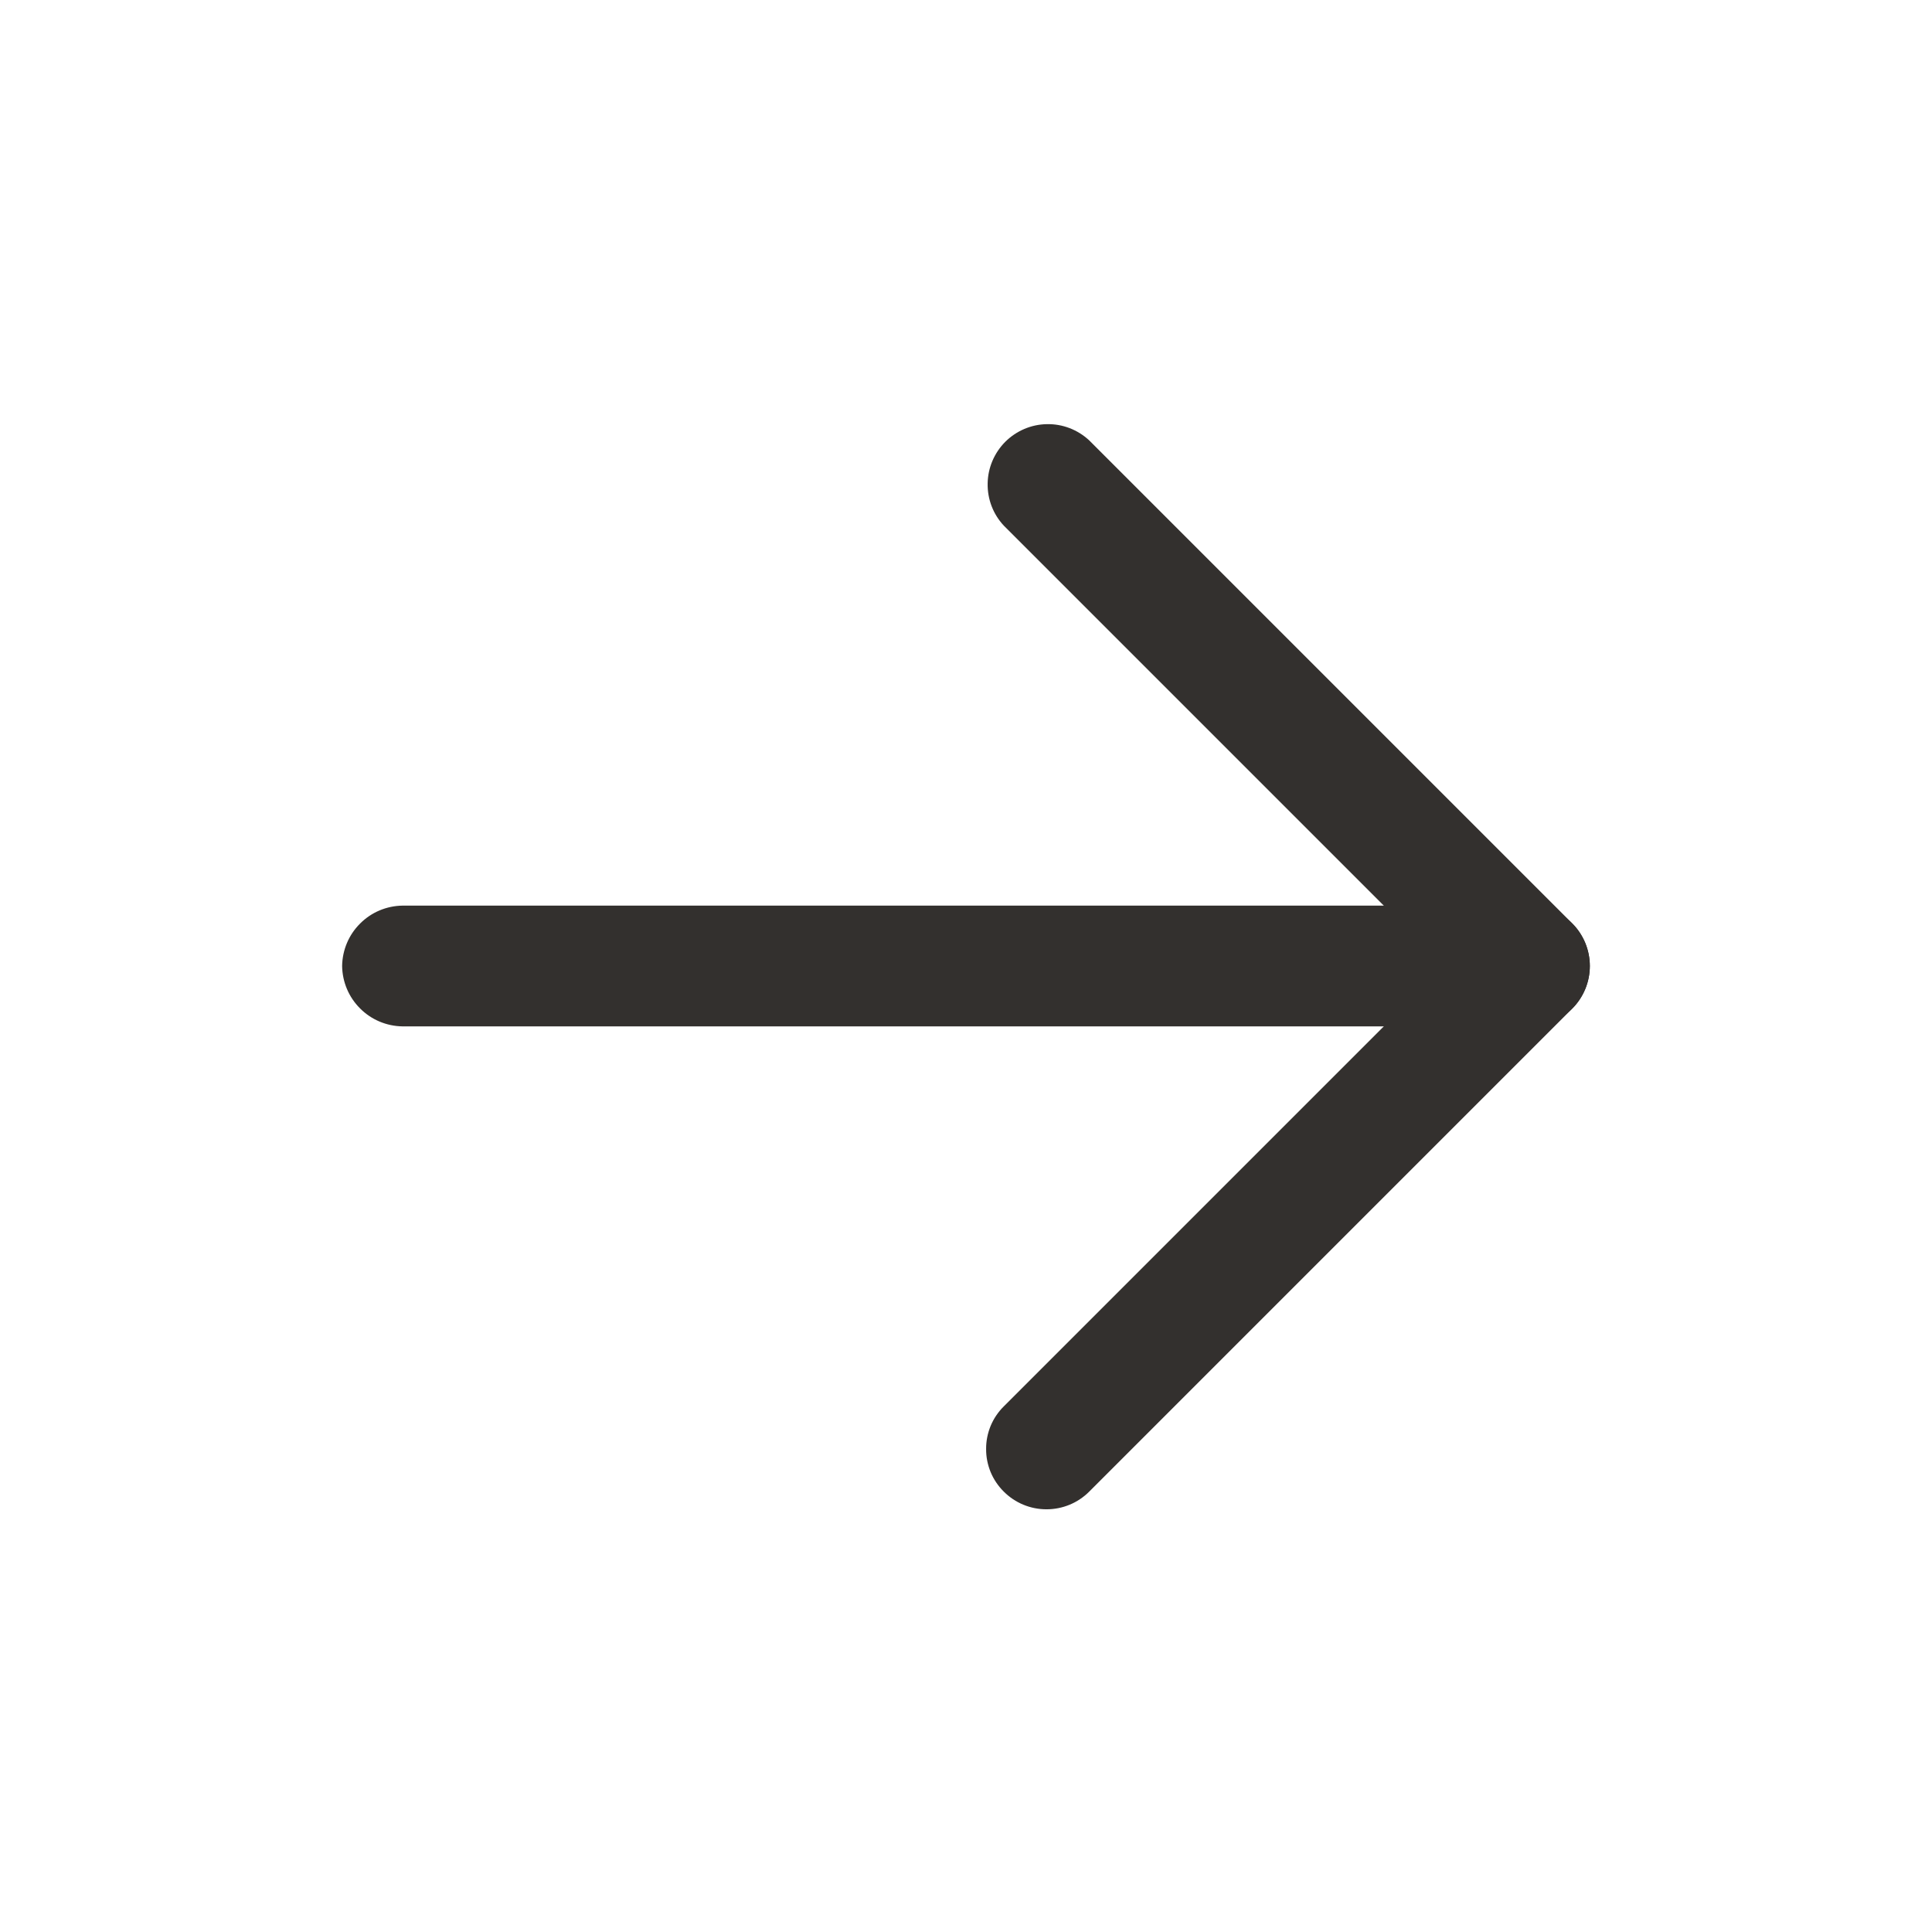 <svg width="24" height="24" viewBox="0 0 24 24" fill="none" xmlns="http://www.w3.org/2000/svg">
<path d="M12.25 18C12.249 17.901 12.269 17.804 12.306 17.713C12.344 17.622 12.4 17.539 12.47 17.47L17.94 12L12.47 6.53C12.337 6.388 12.265 6.2 12.269 6.005C12.272 5.811 12.351 5.626 12.488 5.488C12.626 5.351 12.811 5.272 13.005 5.269C13.2 5.265 13.388 5.338 13.53 5.47L19.53 11.47C19.67 11.611 19.749 11.801 19.749 12C19.749 12.199 19.67 12.389 19.53 12.53L13.53 18.53C13.389 18.671 13.199 18.749 13 18.749C12.801 18.749 12.611 18.671 12.47 18.53C12.4 18.461 12.344 18.378 12.306 18.287C12.269 18.196 12.249 18.099 12.25 18Z" fill="#33302E"/>
<path d="M4.25 12C4.253 11.802 4.332 11.613 4.473 11.473C4.613 11.332 4.802 11.253 5 11.25L19 11.25C19.199 11.25 19.39 11.329 19.53 11.47C19.671 11.61 19.75 11.801 19.75 12C19.75 12.199 19.671 12.39 19.53 12.53C19.39 12.671 19.199 12.75 19 12.75L5 12.75C4.802 12.747 4.613 12.668 4.473 12.527C4.332 12.387 4.253 12.198 4.25 12Z" fill="#33302E"/>
</svg>
